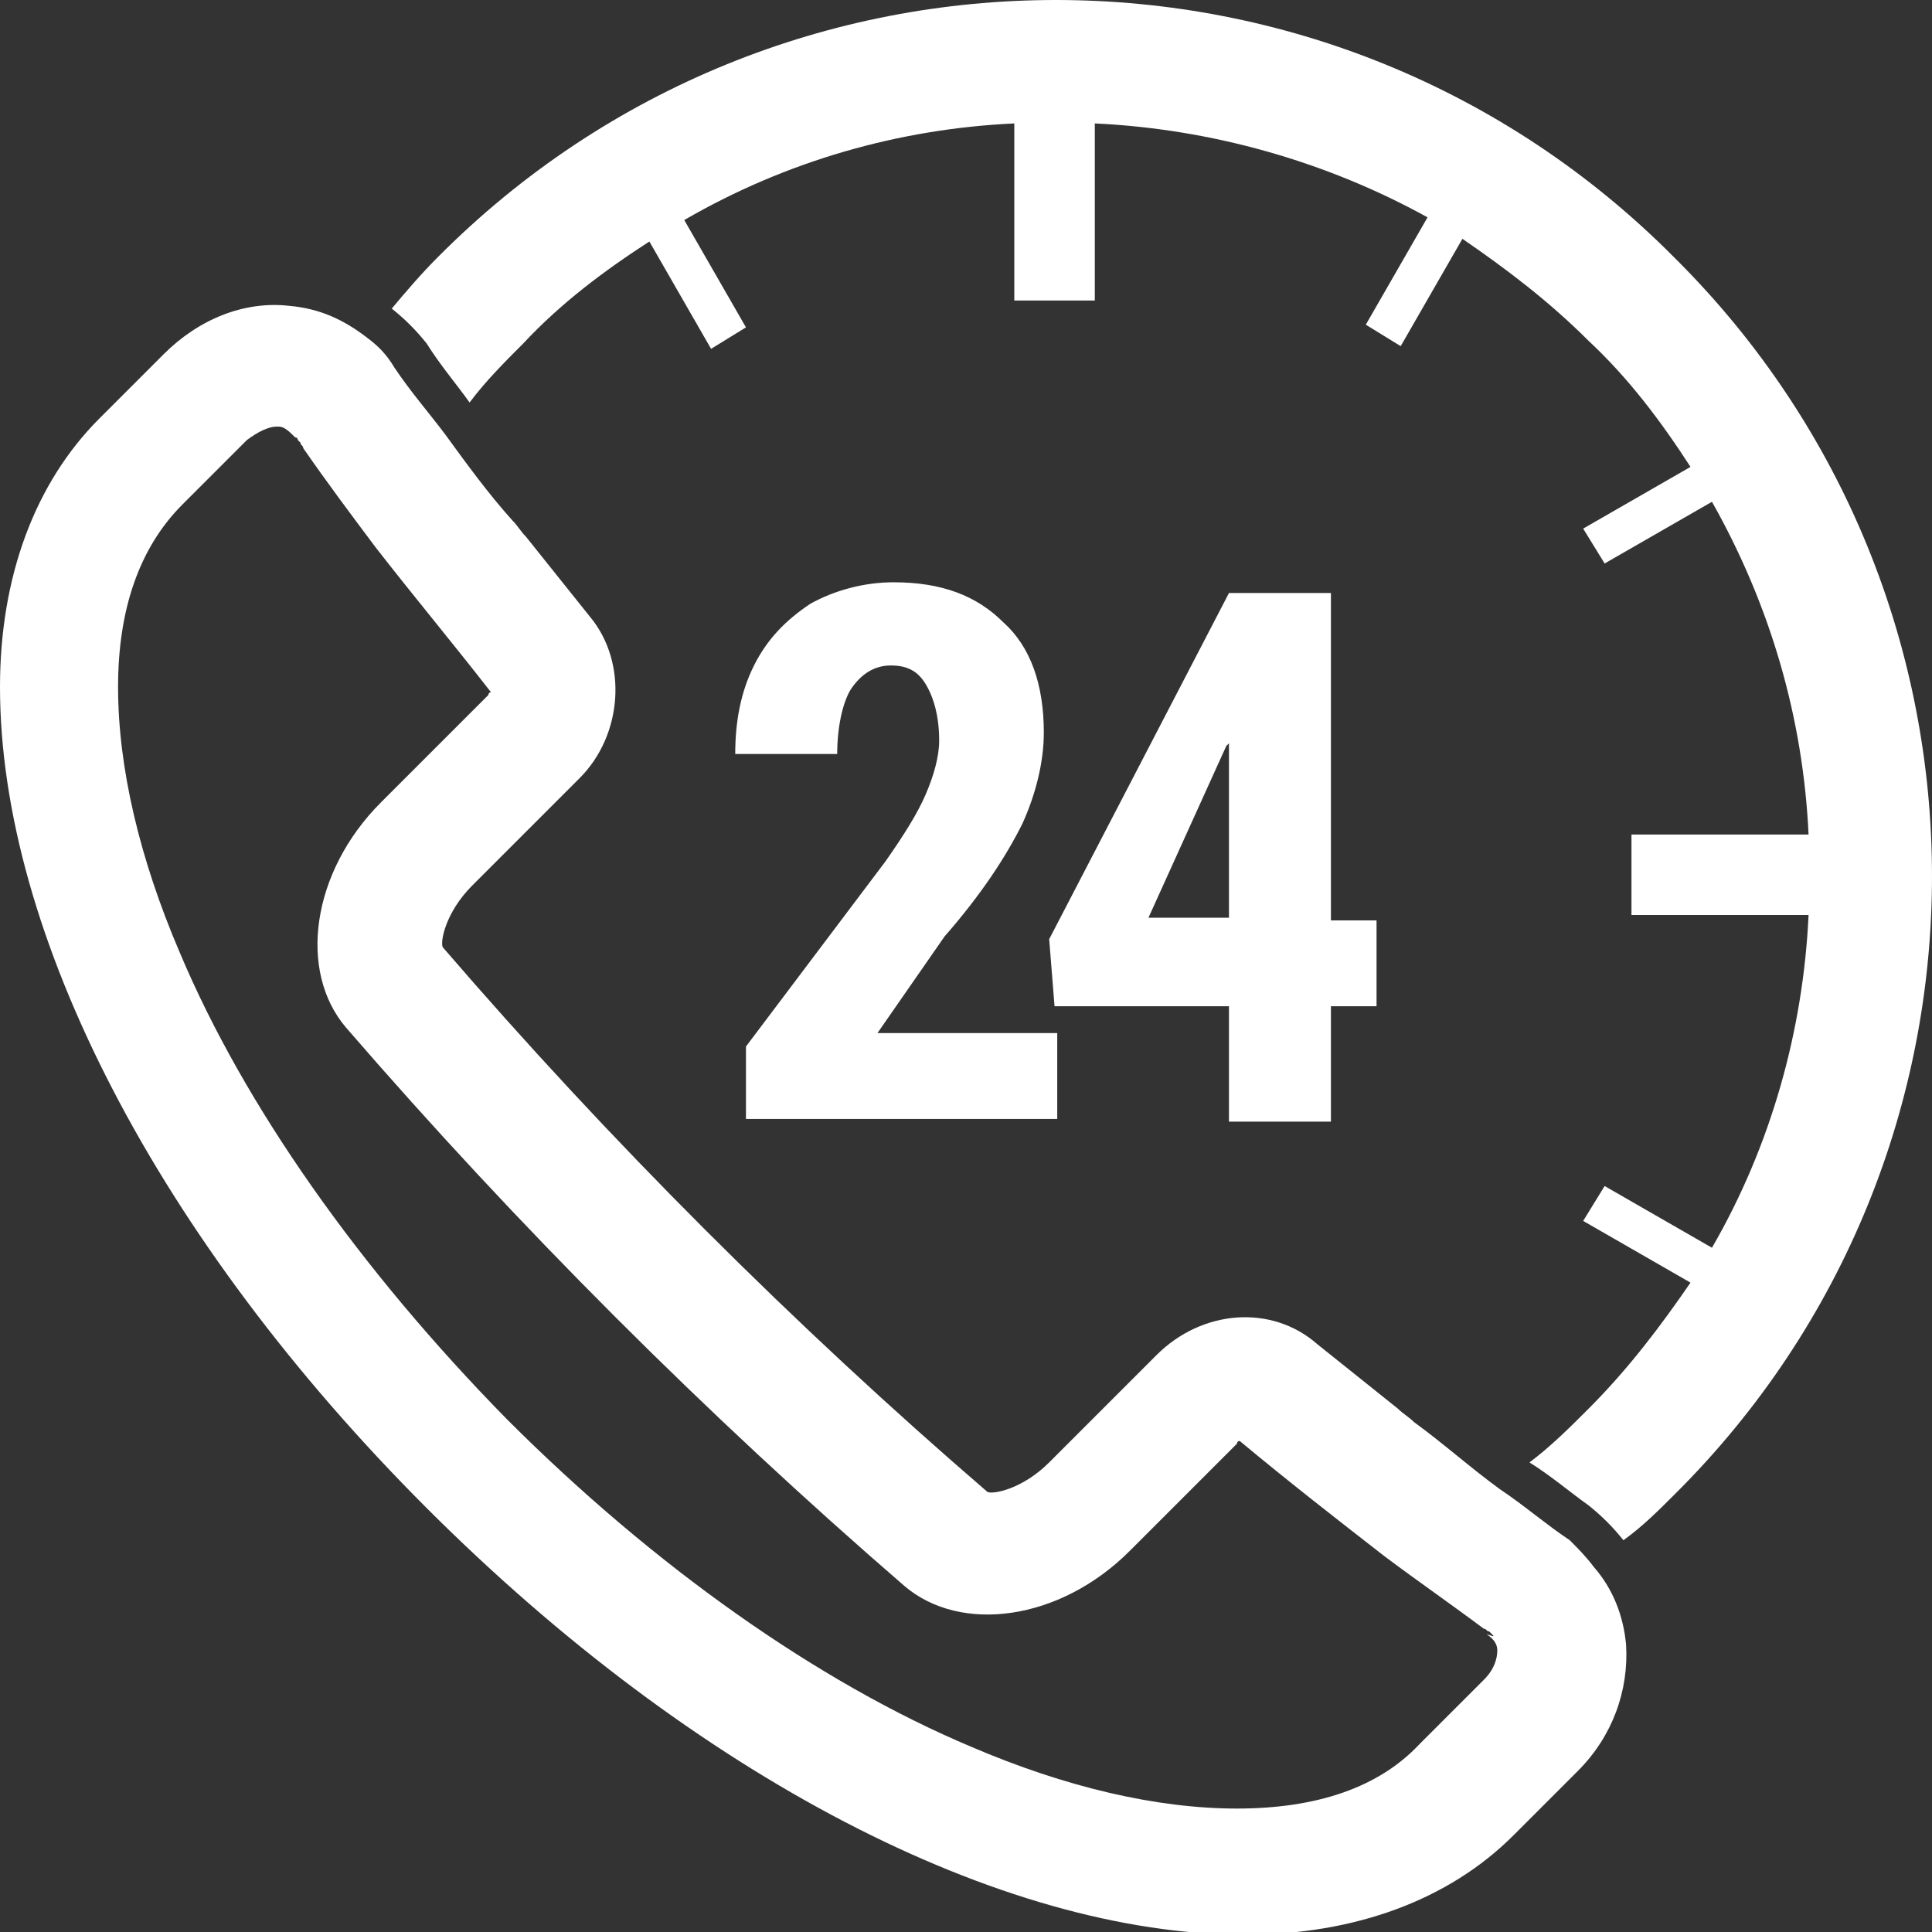 <?xml version="1.0" encoding="UTF-8"?> <svg xmlns="http://www.w3.org/2000/svg" xmlns:xlink="http://www.w3.org/1999/xlink" version="1.1" id="Layer_1" x="0px" y="0px" viewBox="0 0 72 72" style="enable-background:new 0 0 72 72;" xml:space="preserve"><rect x="0" y="0" width="72" height="72" fill="#333333" stroke="none"/> <style type="text/css"> .st0{fill-rule:evenodd;clip-rule:evenodd;fill:#FFFFFF;} </style> <path id="Fill-1" class="st0" d="M45.8,27.7l-0.1,0.1l-2.9,6.4h3V27.7z M49.6,22.1v12.2h1.7v3.2h-1.7v4.3h-3.8v-4.3h-6.5L39.1,35 l6.7-12.9H49.6z M38.1,30.7c0.5-1.1,0.8-2.3,0.8-3.4c0-1.8-0.5-3.2-1.5-4.1c-1-1-2.3-1.5-4.1-1.5c-1.1,0-2.2,0.3-3.1,0.8 c-0.9,0.6-1.6,1.3-2.1,2.3c-0.5,1-0.7,2.1-0.7,3.3h3.8c0-1,0.2-1.9,0.5-2.4c0.4-0.6,0.9-0.9,1.5-0.9c0.6,0,1,0.2,1.3,0.7 c0.3,0.5,0.5,1.2,0.5,2.1c0,0.6-0.2,1.3-0.5,2c-0.3,0.7-0.8,1.5-1.5,2.5L27.8,39v2.7h11.6v-3.2h-6.7l2.5-3.6 C36.6,33.3,37.5,31.9,38.1,30.7L38.1,30.7z M55.6,60.9c0,0-0.1-0.1-0.1-0.1c-0.1,0-0.1-0.1-0.2-0.1c-1.2-0.9-2.5-1.8-3.7-2.7 c-1.8-1.4-3.6-2.8-5.4-4.3c0,0-0.1,0-0.1,0.1l-4,4c-2.6,2.6-6.3,3.1-8.4,1.3c-7.4-6.4-14.4-13.4-20.8-20.8c-1.8-2.1-1.3-5.8,1.3-8.4 l4-4c0,0,0-0.1,0.1-0.1c-1.4-1.8-2.9-3.6-4.3-5.4c-0.9-1.2-1.8-2.4-2.7-3.7c0-0.1-0.1-0.1-0.1-0.2c0,0-0.1-0.1-0.1-0.1 c0,0,0-0.1-0.1-0.1c-0.2-0.2-0.4-0.4-0.6-0.4c0,0,0,0-0.1,0c-0.3,0-0.7,0.2-1.1,0.5l-2.4,2.4c-1.6,1.6-2.4,3.9-2.4,6.8 c0,3,0.8,6.4,2.3,9.9c2.4,5.7,6.7,11.8,12.2,17.4c5.5,5.5,11.6,9.8,17.3,12.2c3.5,1.5,6.9,2.3,9.9,2.3h0c3,0,5.3-0.8,6.8-2.4 l2.4-2.4c0.4-0.4,0.5-0.8,0.5-1.1c0-0.2-0.1-0.4-0.4-0.6C55.7,61,55.7,61,55.6,60.9L55.6,60.9z M59.4,58.4c0.7,0.8,1.1,1.8,1.2,2.9 c0.1,1.7-0.5,3.4-1.8,4.7l-2.4,2.4c-2.4,2.4-5.9,3.7-10,3.7h0c-9.1,0-20.5-5.9-30.5-15.9C5.9,46.2,0,34.8,0,25.6 c0-4.1,1.3-7.6,3.7-10l2.4-2.4c1.3-1.3,3-2,4.7-1.8c1.1,0.1,2,0.5,2.9,1.2c0.4,0.3,0.7,0.6,1,1.1c0.6,0.9,1.3,1.7,1.9,2.5 c0.8,1.1,1.6,2.2,2.5,3.2c0.2,0.2,0.3,0.4,0.5,0.6c0.8,1,1.6,2,2.4,3c1.4,1.7,1.2,4.4-0.4,6l-4,4c-1,1-1.2,2.1-1.1,2.3 c6.2,7.2,13.1,14.1,20.3,20.3c0.2,0.1,1.3-0.1,2.3-1.1l4-4c1.7-1.7,4.3-1.9,6-0.4h0c1,0.8,2,1.6,3,2.4c0.2,0.2,0.4,0.3,0.6,0.5 c1.1,0.8,2.1,1.7,3.2,2.5c0.9,0.6,1.7,1.3,2.6,1.9C58.8,57.7,59.1,58,59.4,58.4L59.4,58.4z M62.4,55.7c-0.6,0.6-1.2,1.2-1.9,1.7 c-0.4-0.5-0.8-0.9-1.3-1.3c-0.7-0.5-1.4-1.1-2.2-1.6c0.8-0.6,1.5-1.3,2.2-2c1.5-1.5,2.7-3.1,3.8-4.7l-4-2.3l0.8-1.3l4,2.3 c2.2-3.8,3.4-8.1,3.6-12.4h-6.6v-3h6.6c-0.2-4.3-1.4-8.5-3.6-12.4l-4,2.3l-0.8-1.3l4-2.3c-1.1-1.7-2.3-3.3-3.8-4.7 c-1.5-1.5-3.1-2.7-4.7-3.8l-2.3,4l-1.3-0.8l2.3-4C49.4,6,45.1,4.8,40.8,4.6v6.6h-3V4.6C33.5,4.8,29.3,6,25.5,8.2l2.3,4l-1.3,0.8 l-2.3-4c-1.7,1.1-3.3,2.3-4.7,3.8c-0.7,0.7-1.4,1.4-2,2.2c-0.5-0.7-1.1-1.4-1.6-2.2c-0.4-0.5-0.8-0.9-1.3-1.3 c0.5-0.6,1.1-1.3,1.7-1.9C29-3.2,49.7-3.2,62.4,9.6C75.2,22.3,75.2,43,62.4,55.7L62.4,55.7z"></path> </svg> 